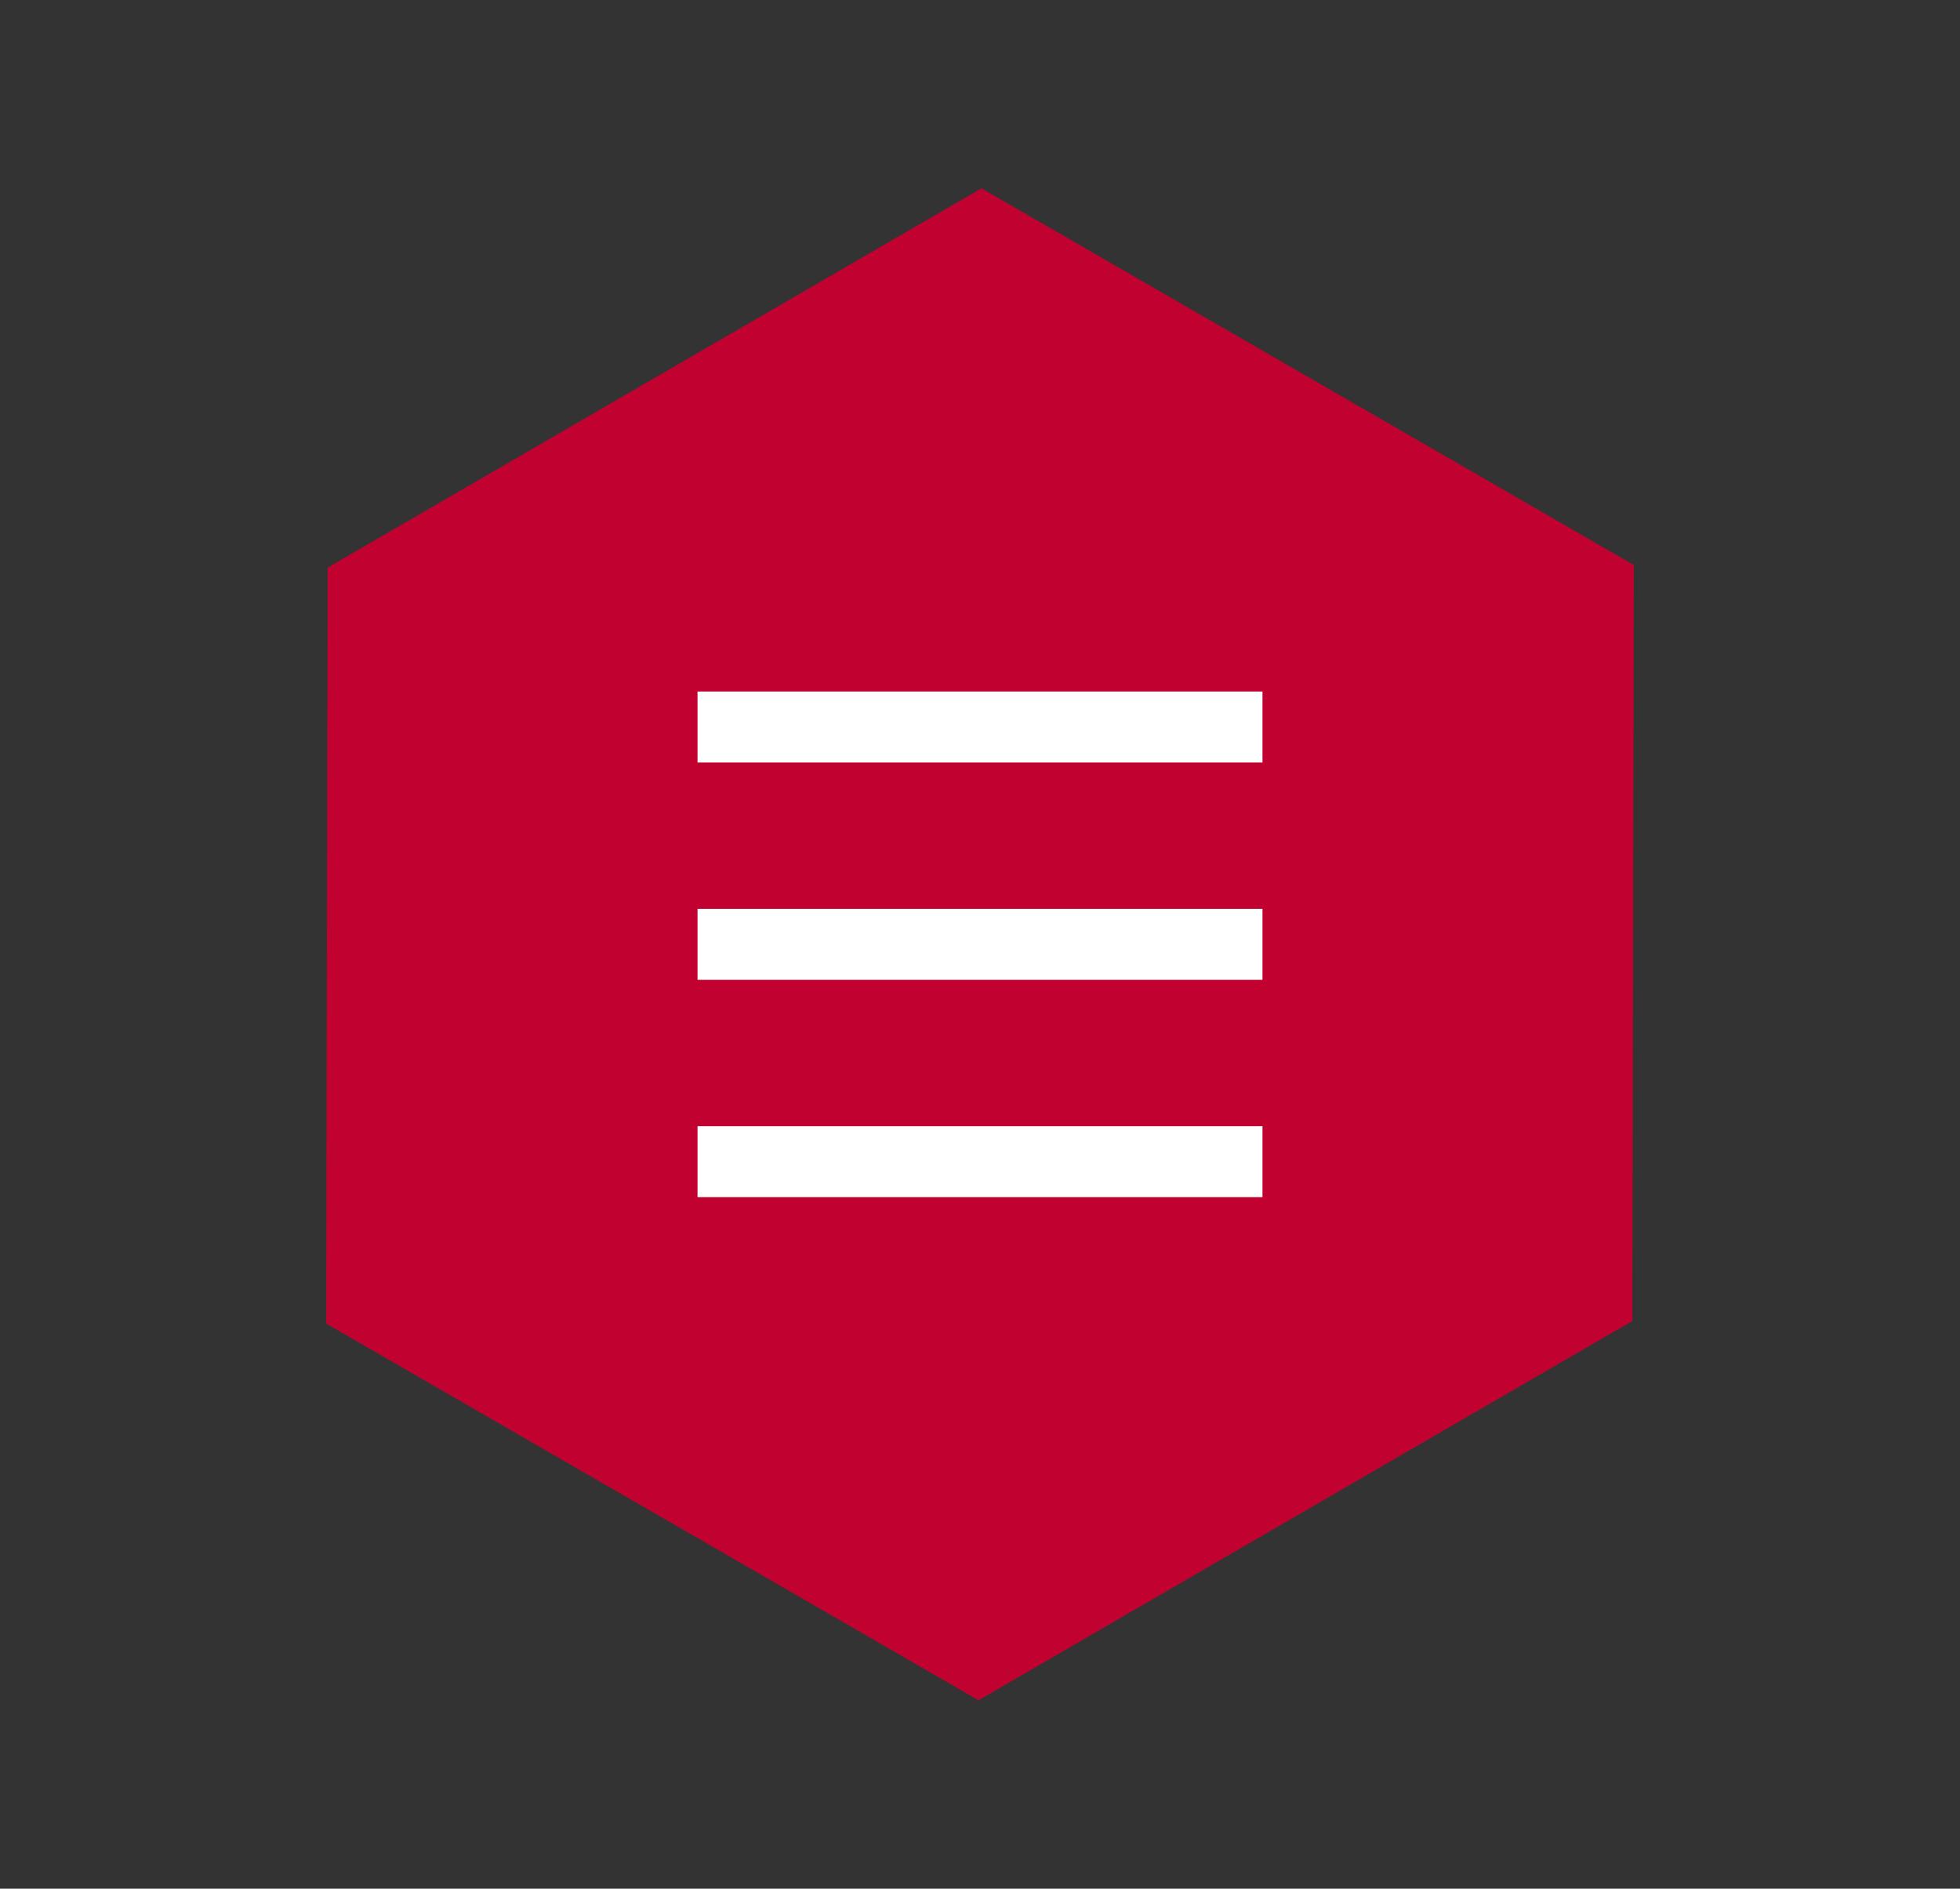 <svg xmlns="http://www.w3.org/2000/svg" width="82.851" height="79.821" viewBox="0 0 82.851 79.821">
  <rect x="0" y="0" width="82.851" height="79.821" fill="#333333" stroke="none"/>
  <defs>
    <style>
      .cls-1 {
        fill: #c10230;
      }

      .cls-2 {
        fill: none;
        stroke: #fff;
        stroke-width: 3px;
      }
    </style>
  </defs>
  <g id="Group_9" data-name="Group 9" transform="translate(-1796.149 -36.828)">
    <path id="Polygon_1" data-name="Polygon 1" class="cls-1" d="M47.761,0l15.92,27.7L47.761,55.4H15.92L0,27.7,15.92,0Z" transform="translate(1823.85 36.828) rotate(30)"/>
    <g id="Group_3" data-name="Group 3" transform="translate(1825.634 67.554)">
      <line id="Line_1" data-name="Line 1" class="cls-2" x2="23.881" transform="translate(0 0)"/>
      <line id="Line_2" data-name="Line 2" class="cls-2" x2="23.881" transform="translate(0 9.185)"/>
      <line id="Line_3" data-name="Line 3" class="cls-2" x2="23.881" transform="translate(0 18.37)"/>
    </g>
  </g>
</svg>

